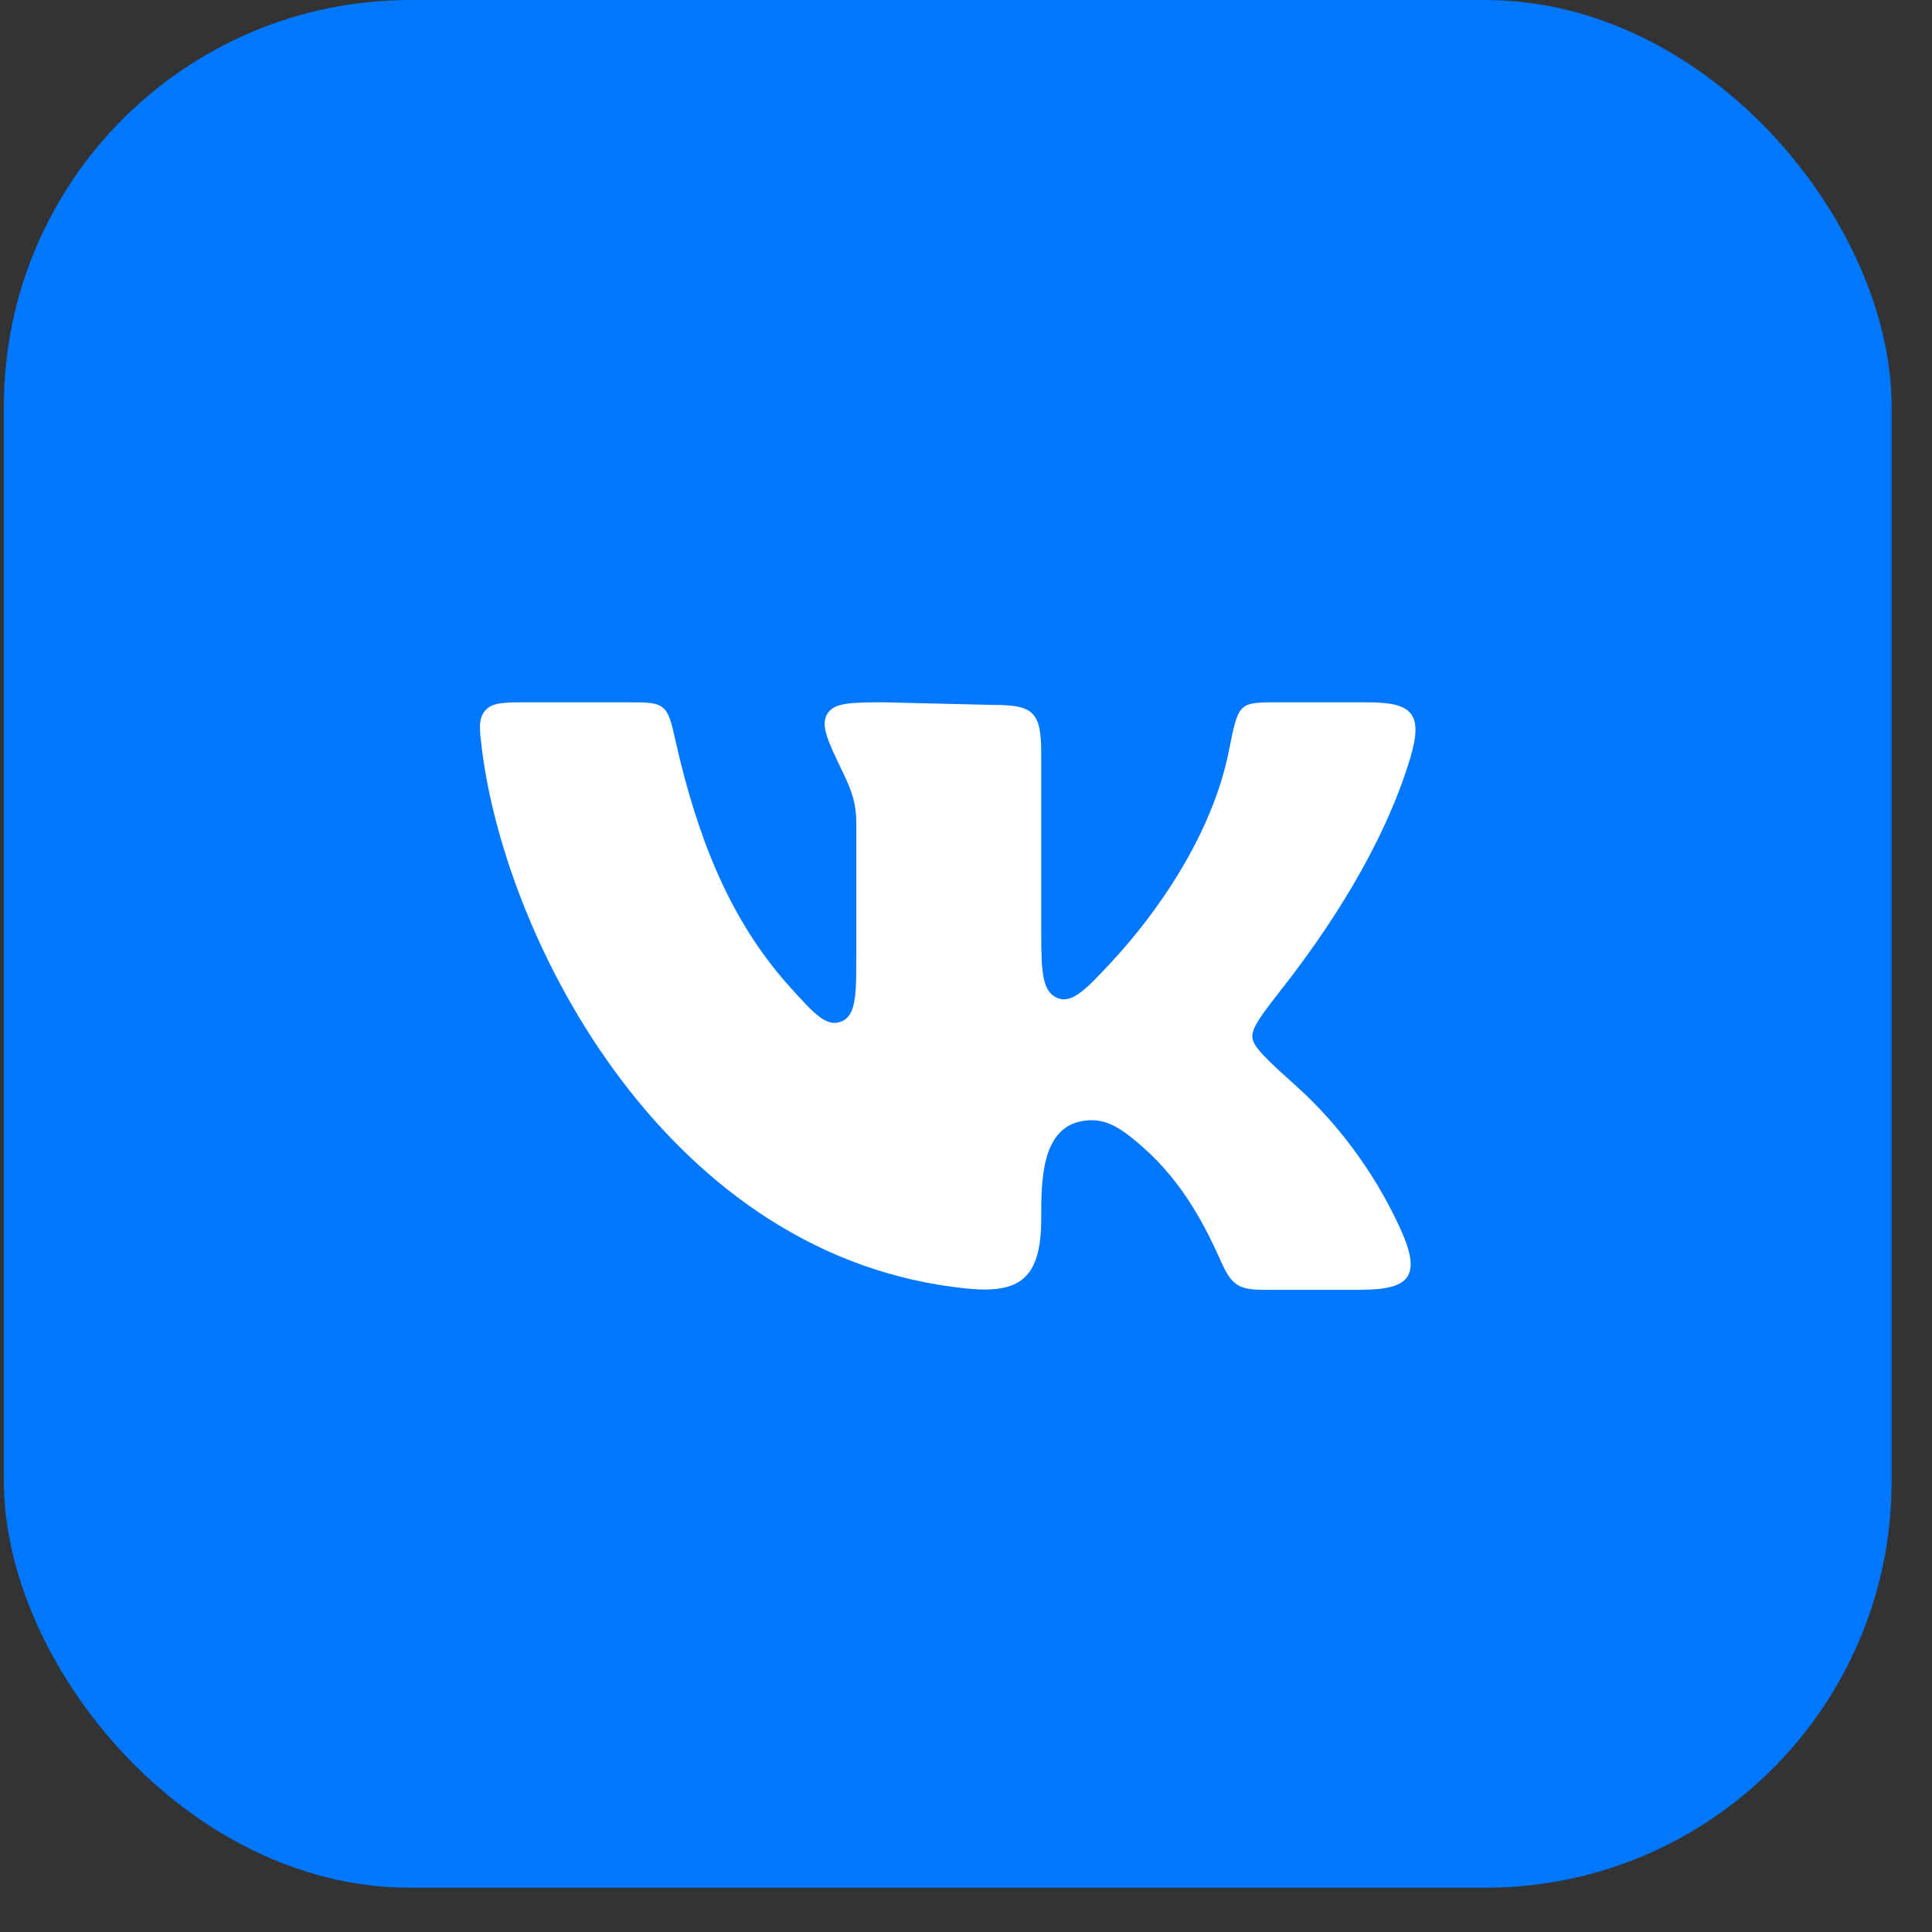 <?xml version="1.0" encoding="UTF-8"?> <svg xmlns="http://www.w3.org/2000/svg" width="37" height="37" viewBox="0 0 37 37" fill="none"><rect x="0" y="0" width="37" height="37" fill="#333333" stroke="none"/><rect x="0.074" width="36.152" height="36.152" rx="7.779" fill="#0077FF"></rect><path d="M19.941 17.903V14.438C19.941 13.658 19.806 13.501 19.063 13.501L16.958 13.451C16.303 13.451 15.975 13.451 15.842 13.674C15.71 13.896 15.857 14.2 16.15 14.808C16.312 15.146 16.399 15.39 16.399 15.769V18.262C16.399 19.05 16.399 19.445 16.113 19.562C15.827 19.679 15.589 19.414 15.113 18.885C13.947 17.587 13.34 15.968 12.941 14.203C12.859 13.837 12.817 13.654 12.694 13.553C12.571 13.451 12.395 13.451 12.044 13.451H10.074C9.641 13.451 9.425 13.451 9.29 13.611C9.155 13.771 9.182 13.975 9.234 14.383C9.706 18.064 12.8 24.101 18.515 24.677C19.527 24.779 19.941 24.492 19.941 23.332C19.941 22.674 19.928 21.61 20.719 21.471C21.133 21.398 21.412 21.552 21.876 21.959C22.679 22.663 23.099 23.523 23.392 24.177C23.586 24.61 23.731 24.701 24.187 24.701H26.045C26.984 24.701 27.24 24.461 26.822 23.539C26.292 22.372 25.539 21.444 24.854 20.826C24.285 20.314 24 20.057 23.984 19.868C23.968 19.68 24.177 19.412 24.595 18.878C25.401 17.845 26.499 16.224 27.012 14.504C27.265 13.652 27.026 13.451 26.201 13.451H24.532C23.724 13.451 23.724 13.422 23.534 14.382C23.224 15.94 22.209 17.437 21.256 18.456C20.804 18.939 20.531 19.23 20.249 19.112C19.967 18.993 19.941 18.63 19.941 17.903Z" fill="white"></path></svg> 